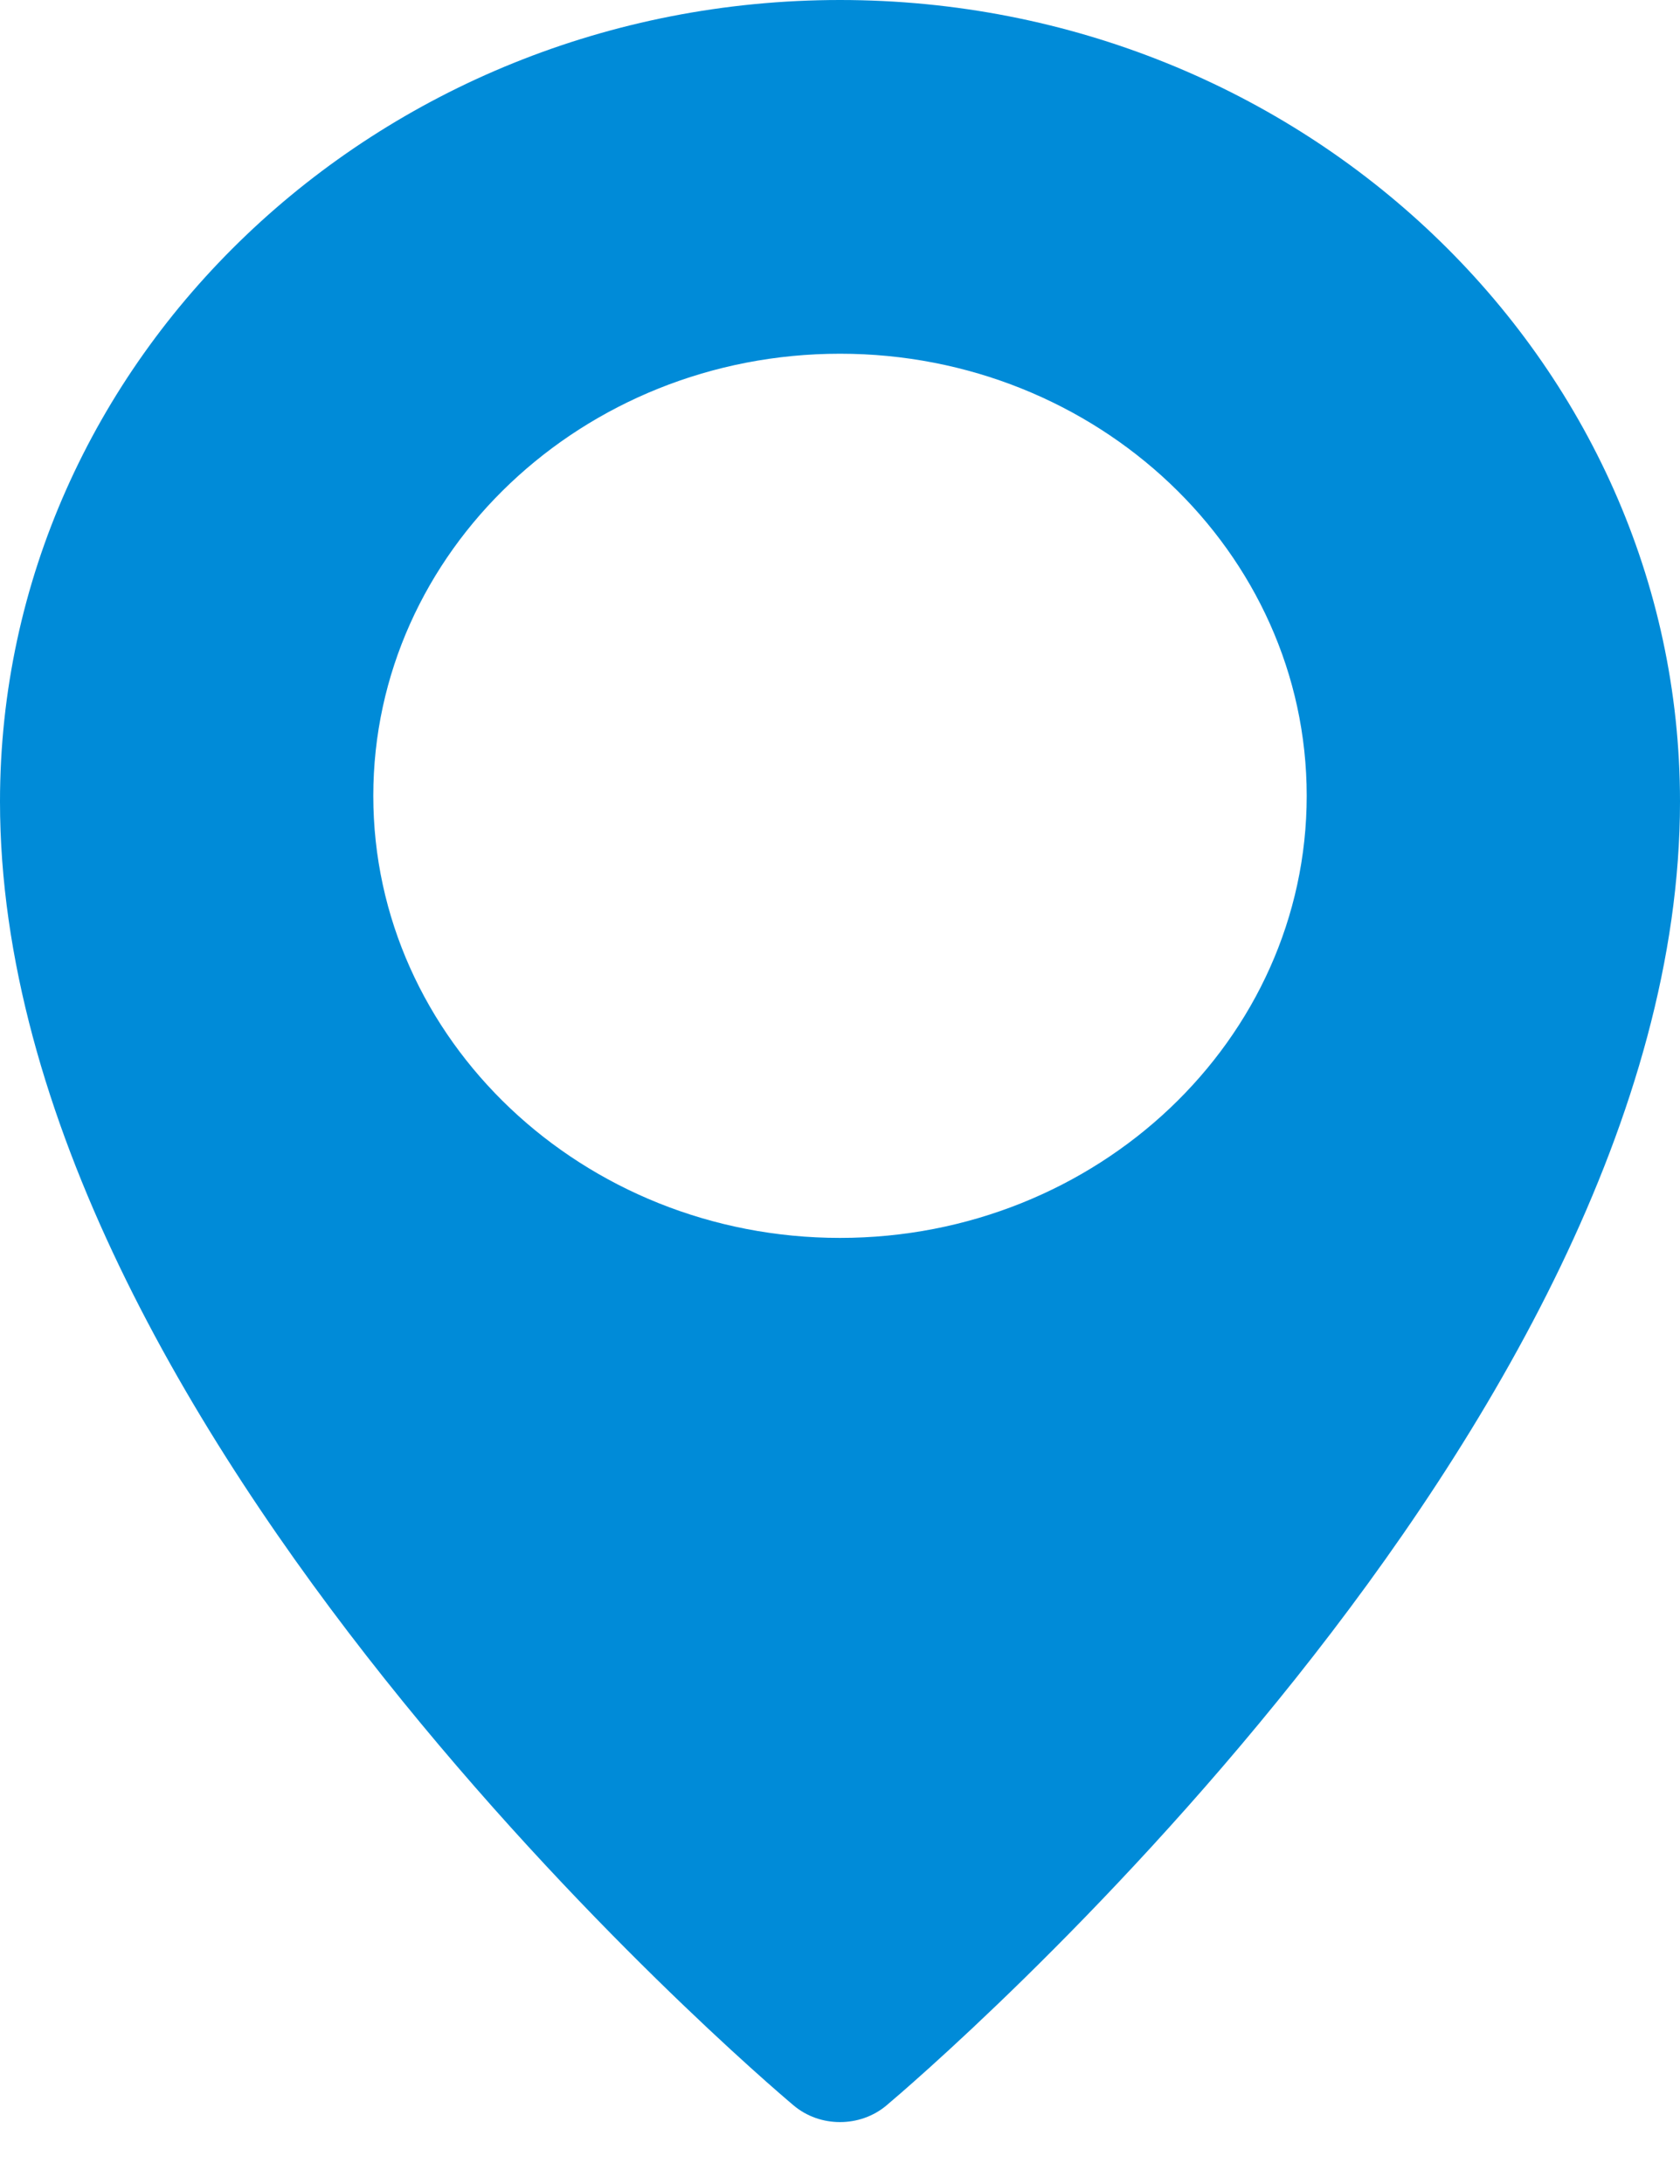 <?xml version="1.0" encoding="utf-8"?><svg width="20" height="26" viewBox="0 0 20 26" fill="none" xmlns="http://www.w3.org/2000/svg">
<path d="M10 0C4.487 0 0 4.28 0 9.542C0 17.019 9.06 24.739 9.446 25.063C9.604 25.197 9.802 25.263 10 25.263C10.198 25.263 10.396 25.197 10.554 25.064C10.94 24.739 20 17.019 20 9.542C20 4.28 15.513 0 10 0ZM10 14.737C6.937 14.737 4.444 12.376 4.444 9.474C4.444 6.572 6.937 4.211 10 4.211C13.063 4.211 15.556 6.572 15.556 9.474C15.556 12.376 13.063 14.737 10 14.737Z" fill="#008BD8"/>
</svg>
